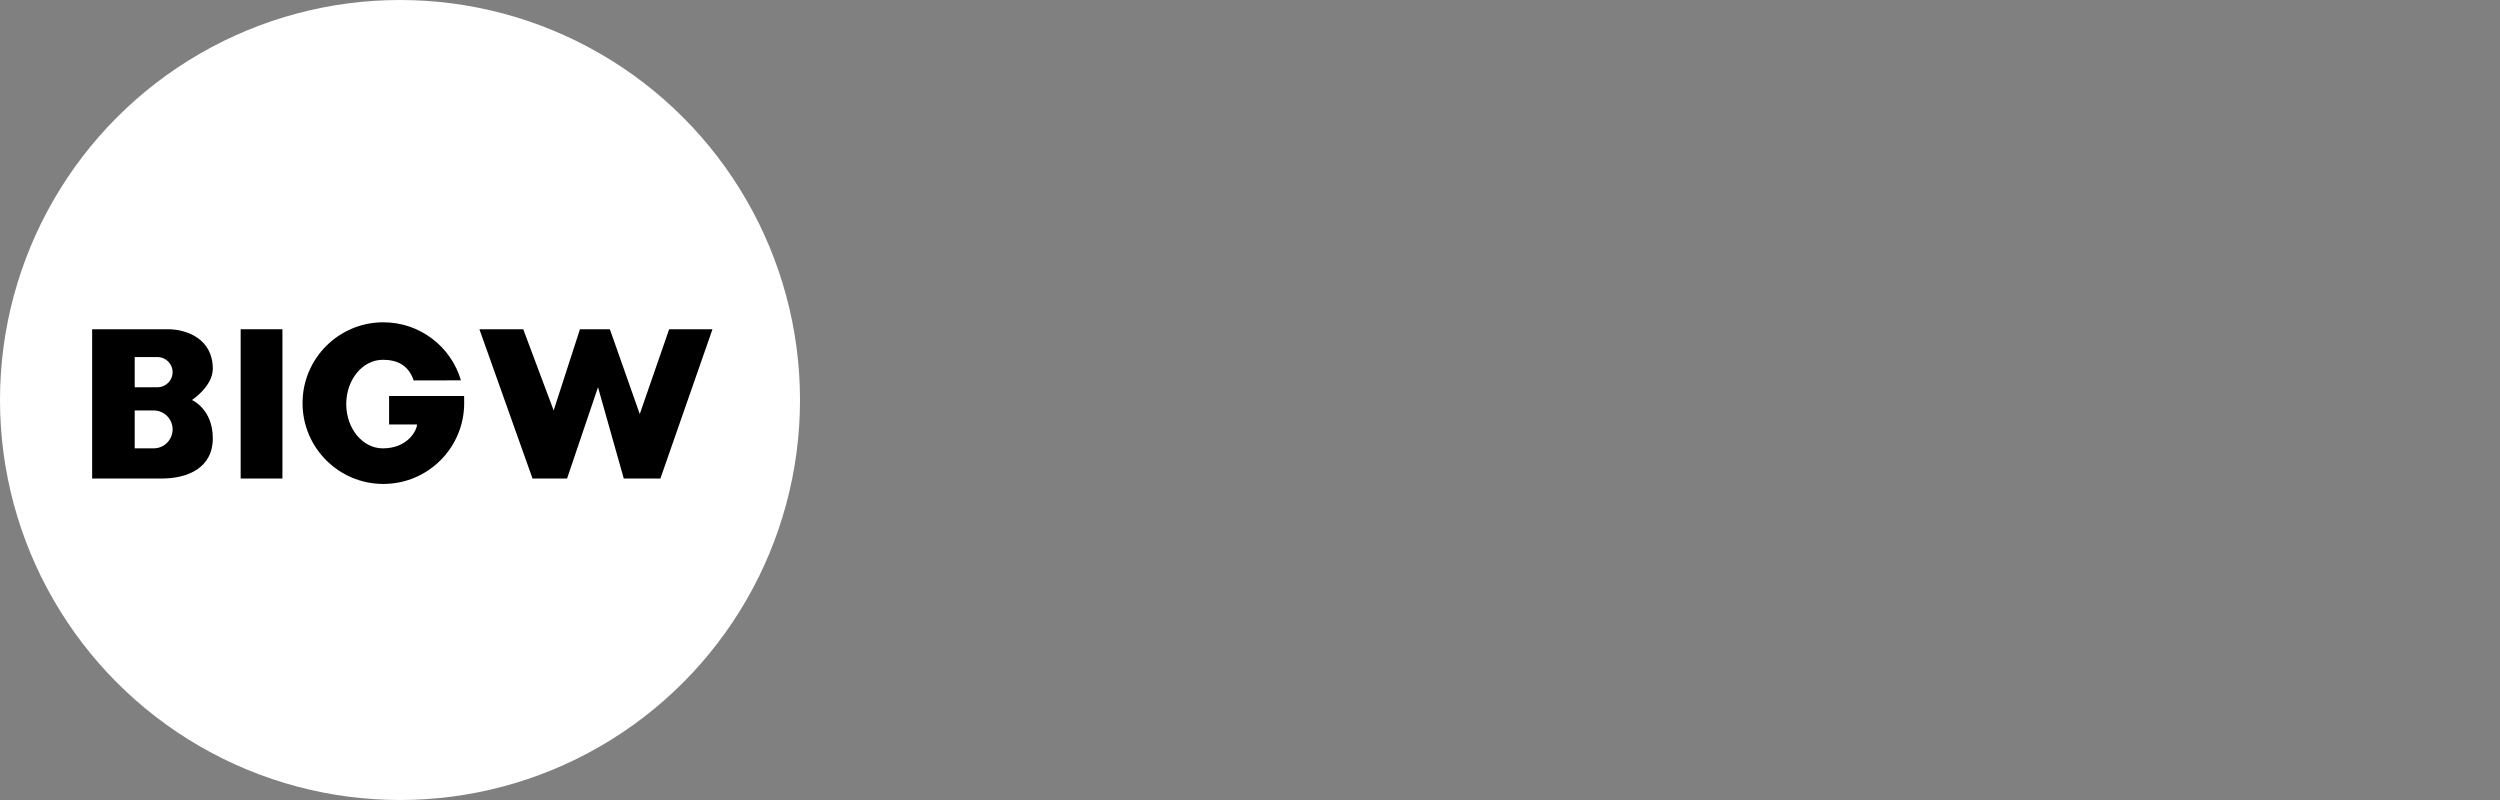 <?xml version="1.0" encoding="utf-8"?>
<!-- Generator: Adobe Illustrator 20.1.0, SVG Export Plug-In . SVG Version: 6.00 Build 0)  -->
<svg version="1.1" id="logos" xmlns="http://www.w3.org/2000/svg" xmlns:xlink="http://www.w3.org/1999/xlink" x="0px" y="0px"
	 viewBox="0 0 125 40" enable-background="new 0 0 125 40" xml:space="preserve">
<rect x="0" y="0" width="125" height="40" fill="#808080" stroke="none"/>
<g>
	<g>
		<circle fill="#FFFFFF" cx="20" cy="20" r="20"/>
		<path d="M9.596,20c0,0,1.044-0.676,1.044-1.566c0-1.47-1.276-1.972-2.243-1.972s-3.79,0-3.79,0v7.464c0,0,2.166,0,3.481,0
			s2.552-0.541,2.552-2.011S9.596,20,9.596,20z M7.682,22.418H6.735v-1.895h0.948c0.523,0,0.948,0.424,0.948,0.948
			C8.63,21.993,8.205,22.418,7.682,22.418z M7.875,19.362H6.735v-1.508h1.141c0.416,0,0.754,0.338,0.754,0.754
			C8.63,19.025,8.292,19.362,7.875,19.362z"/>
		<rect x="12.033" y="16.462" width="2.088" height="7.464"/>
		<path d="M19.139,22.418c-1.009,0-1.827-0.991-1.827-2.214s0.818-2.214,1.827-2.214c0.698,0,1.281,0.249,1.545,1.032l2.363-0.005
			c-0.492-1.677-2.042-2.902-3.879-2.902c-2.232,0-4.041,1.809-4.041,4.041s1.809,4.041,4.041,4.041s4.041-1.809,4.041-4.041
			c0-0.052-0.001-0.303-0.003-0.355h-3.752v1.422h1.397C20.852,21.476,20.423,22.418,19.139,22.418z"/>
		<polygon points="23.97,16.462 26.626,23.926 28.353,23.926 29.9,19.362 31.189,23.926 33.02,23.926 35.624,16.462 33.458,16.462 
			31.988,20.703 30.493,16.462 28.998,16.462 27.683,20.523 26.162,16.462 		"/>
	</g>
	<rect x="0" y="0" fill="none" width="125" height="40"/>
</g>
</svg>
